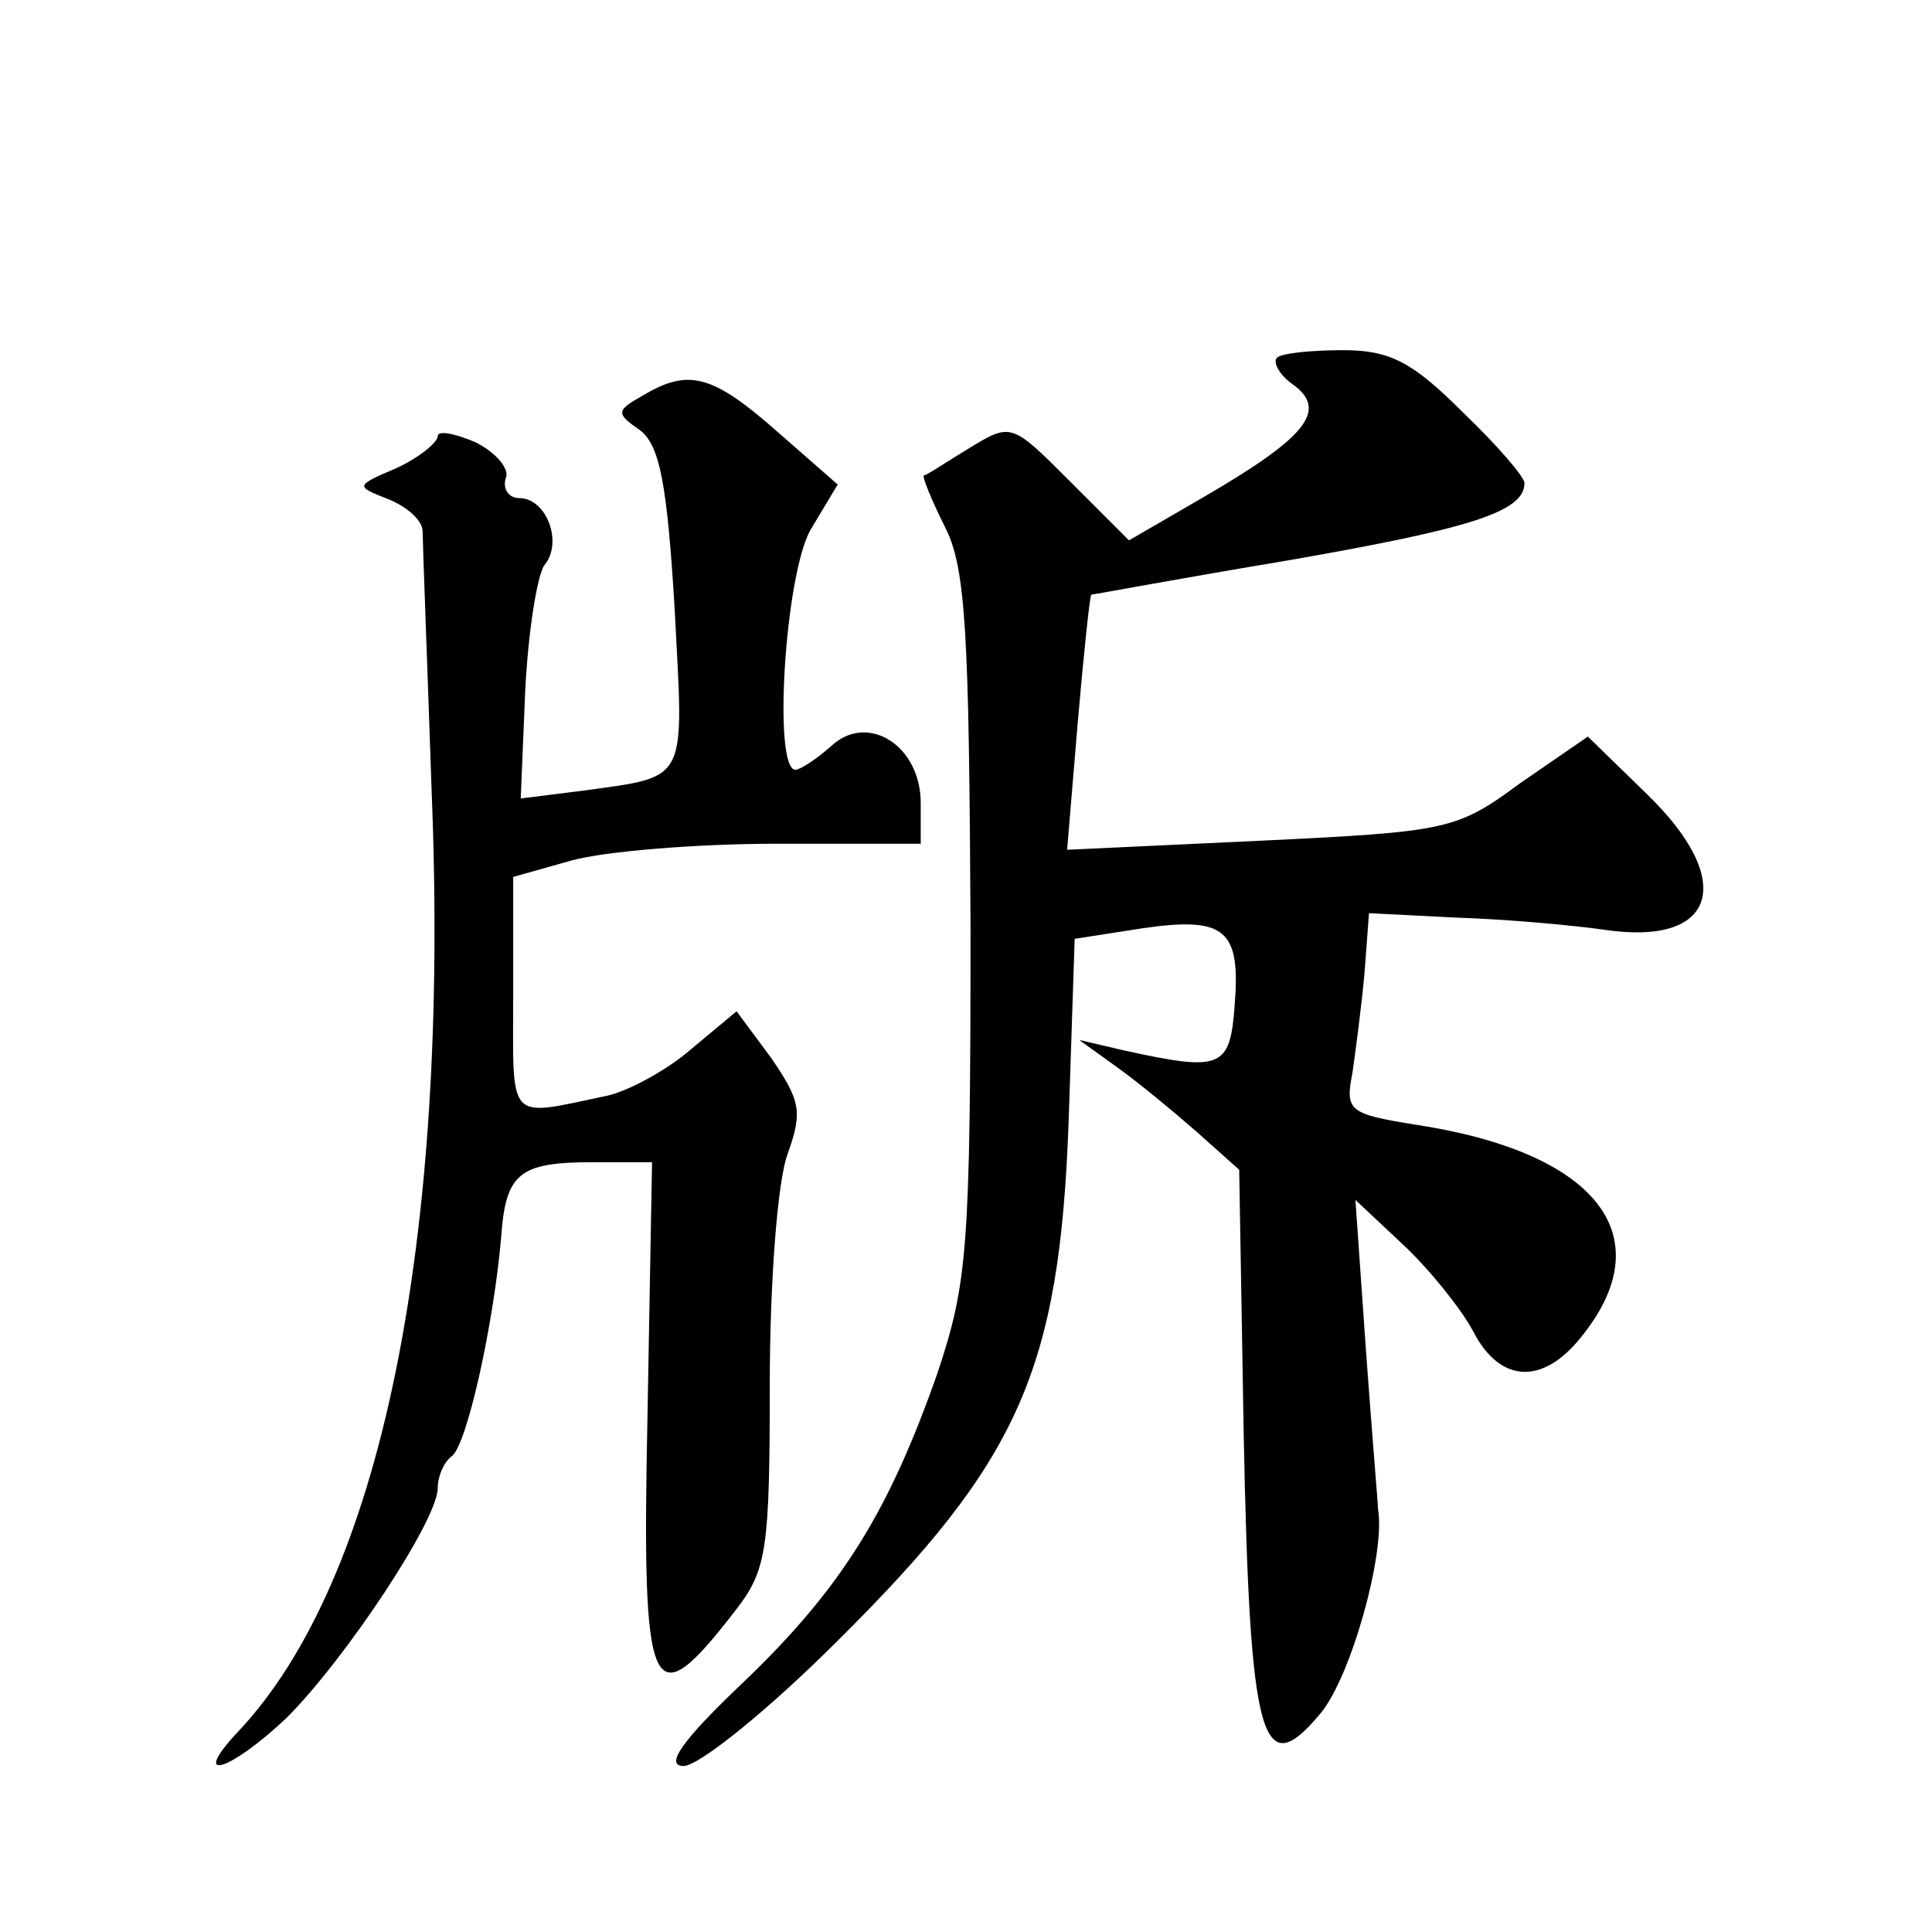 <?xml version="1.0" standalone="no"?>
<!DOCTYPE svg PUBLIC "-//W3C//DTD SVG 20010904//EN"
 "http://www.w3.org/TR/2001/REC-SVG-20010904/DTD/svg10.dtd">
<svg version="1.0" xmlns="http://www.w3.org/2000/svg"
 width="128pt" height="128pt" viewBox="0 0 128 128"
 preserveAspectRatio="xMidYMid meet">
<g transform="translate(0,128) scale(0.1,-0.1)"
fill="#0" stroke="none">
<path d="M846 1043 c-3 -3 2 -12 11 -18 23 -17 8 -35 -59 -74 l-50 -29 -39 39 c-39
39 -39 39 -67 22 -15 -9 -28 -18 -30 -18 -1 -1 5 -16 14 -34 14 -27 16 -71 17 -264
0 -215 -2 -237 -22 -297 -32 -91 -63 -142 -129 -205 -40 -38 -52 -55 -39 -55 10
0 56 37 102 83 120 119 147 179 153 344 l4 121 45 7 c55 8 65 -1 61 -51 -3 -42
-9 -44 -73 -30 l-30 7 25 -18 c14 -10 37 -29 53 -43 l28 -25 3 -176 c4 -204 12
-231 51 -184 20 24 43 106 38 135 0 3 -4 50 -8 105 l-7 100 32 -30 c17 -16 38 -42
46 -57 18 -35 47 -36 73 -2 52 66 8 121 -112 139 -43 7 -46 9 -41 34 2 14 6 44
8 66 l3 40 59 -3 c32 -1 76 -5 97 -8 74 -11 88 32 28 90 l-39 38 -45 -31 c-42 -31
-48 -32 -172 -38 l-128 -6 7 84 c4 46 8 84 9 85 1 0 60 11 132 23 120 21 155 32
155 51 0 4 -18 25 -41 47 -33 33 -48 41 -79 41 -21 0 -41 -2 -44 -5z M426 1018
c-18 -10 -18 -12 -2 -23 13 -10 18 -35 23 -119 6 -116 10 -110 -62 -120 l-40 -5
3 72 c2 39 8 77 13 83 12 15 1 44 -17 44 -7 0 -11 6 -9 13 3 6 -6 17 -20 24 -14
6 -25 8 -25 4 0 -4 -12 -14 -27 -21 -28 -12 -28 -12 -5 -21 12 -5 22 -14 22 -21
0 -7 3 -85 6 -173 12 -299 -34 -522 -128 -622 -33 -35 -6 -27 32 9 39 39 100 131
100 152 0 8 4 17 9 21 10 6 28 87 33 145 3 43 12 50 61 50 l39 0 -3 -167 c-4 -191
2 -203 59 -129 20 26 22 40 22 149 0 66 5 135 12 153 10 28 8 35 -11 63 l-23 31
-30 -25 c-16 -14 -42 -28 -56 -31 -67 -14 -62 -19 -62 67 l0 78 39 11 c22 6 83
11 135 11 l96 0 0 27 c0 38 -35 60 -59 38 -10 -9 -21 -16 -24 -16 -15 0 -7 129
10 159 l18 30 -40 35 c-43 38 -59 42 -89 24z"/>
</g>
</svg>
